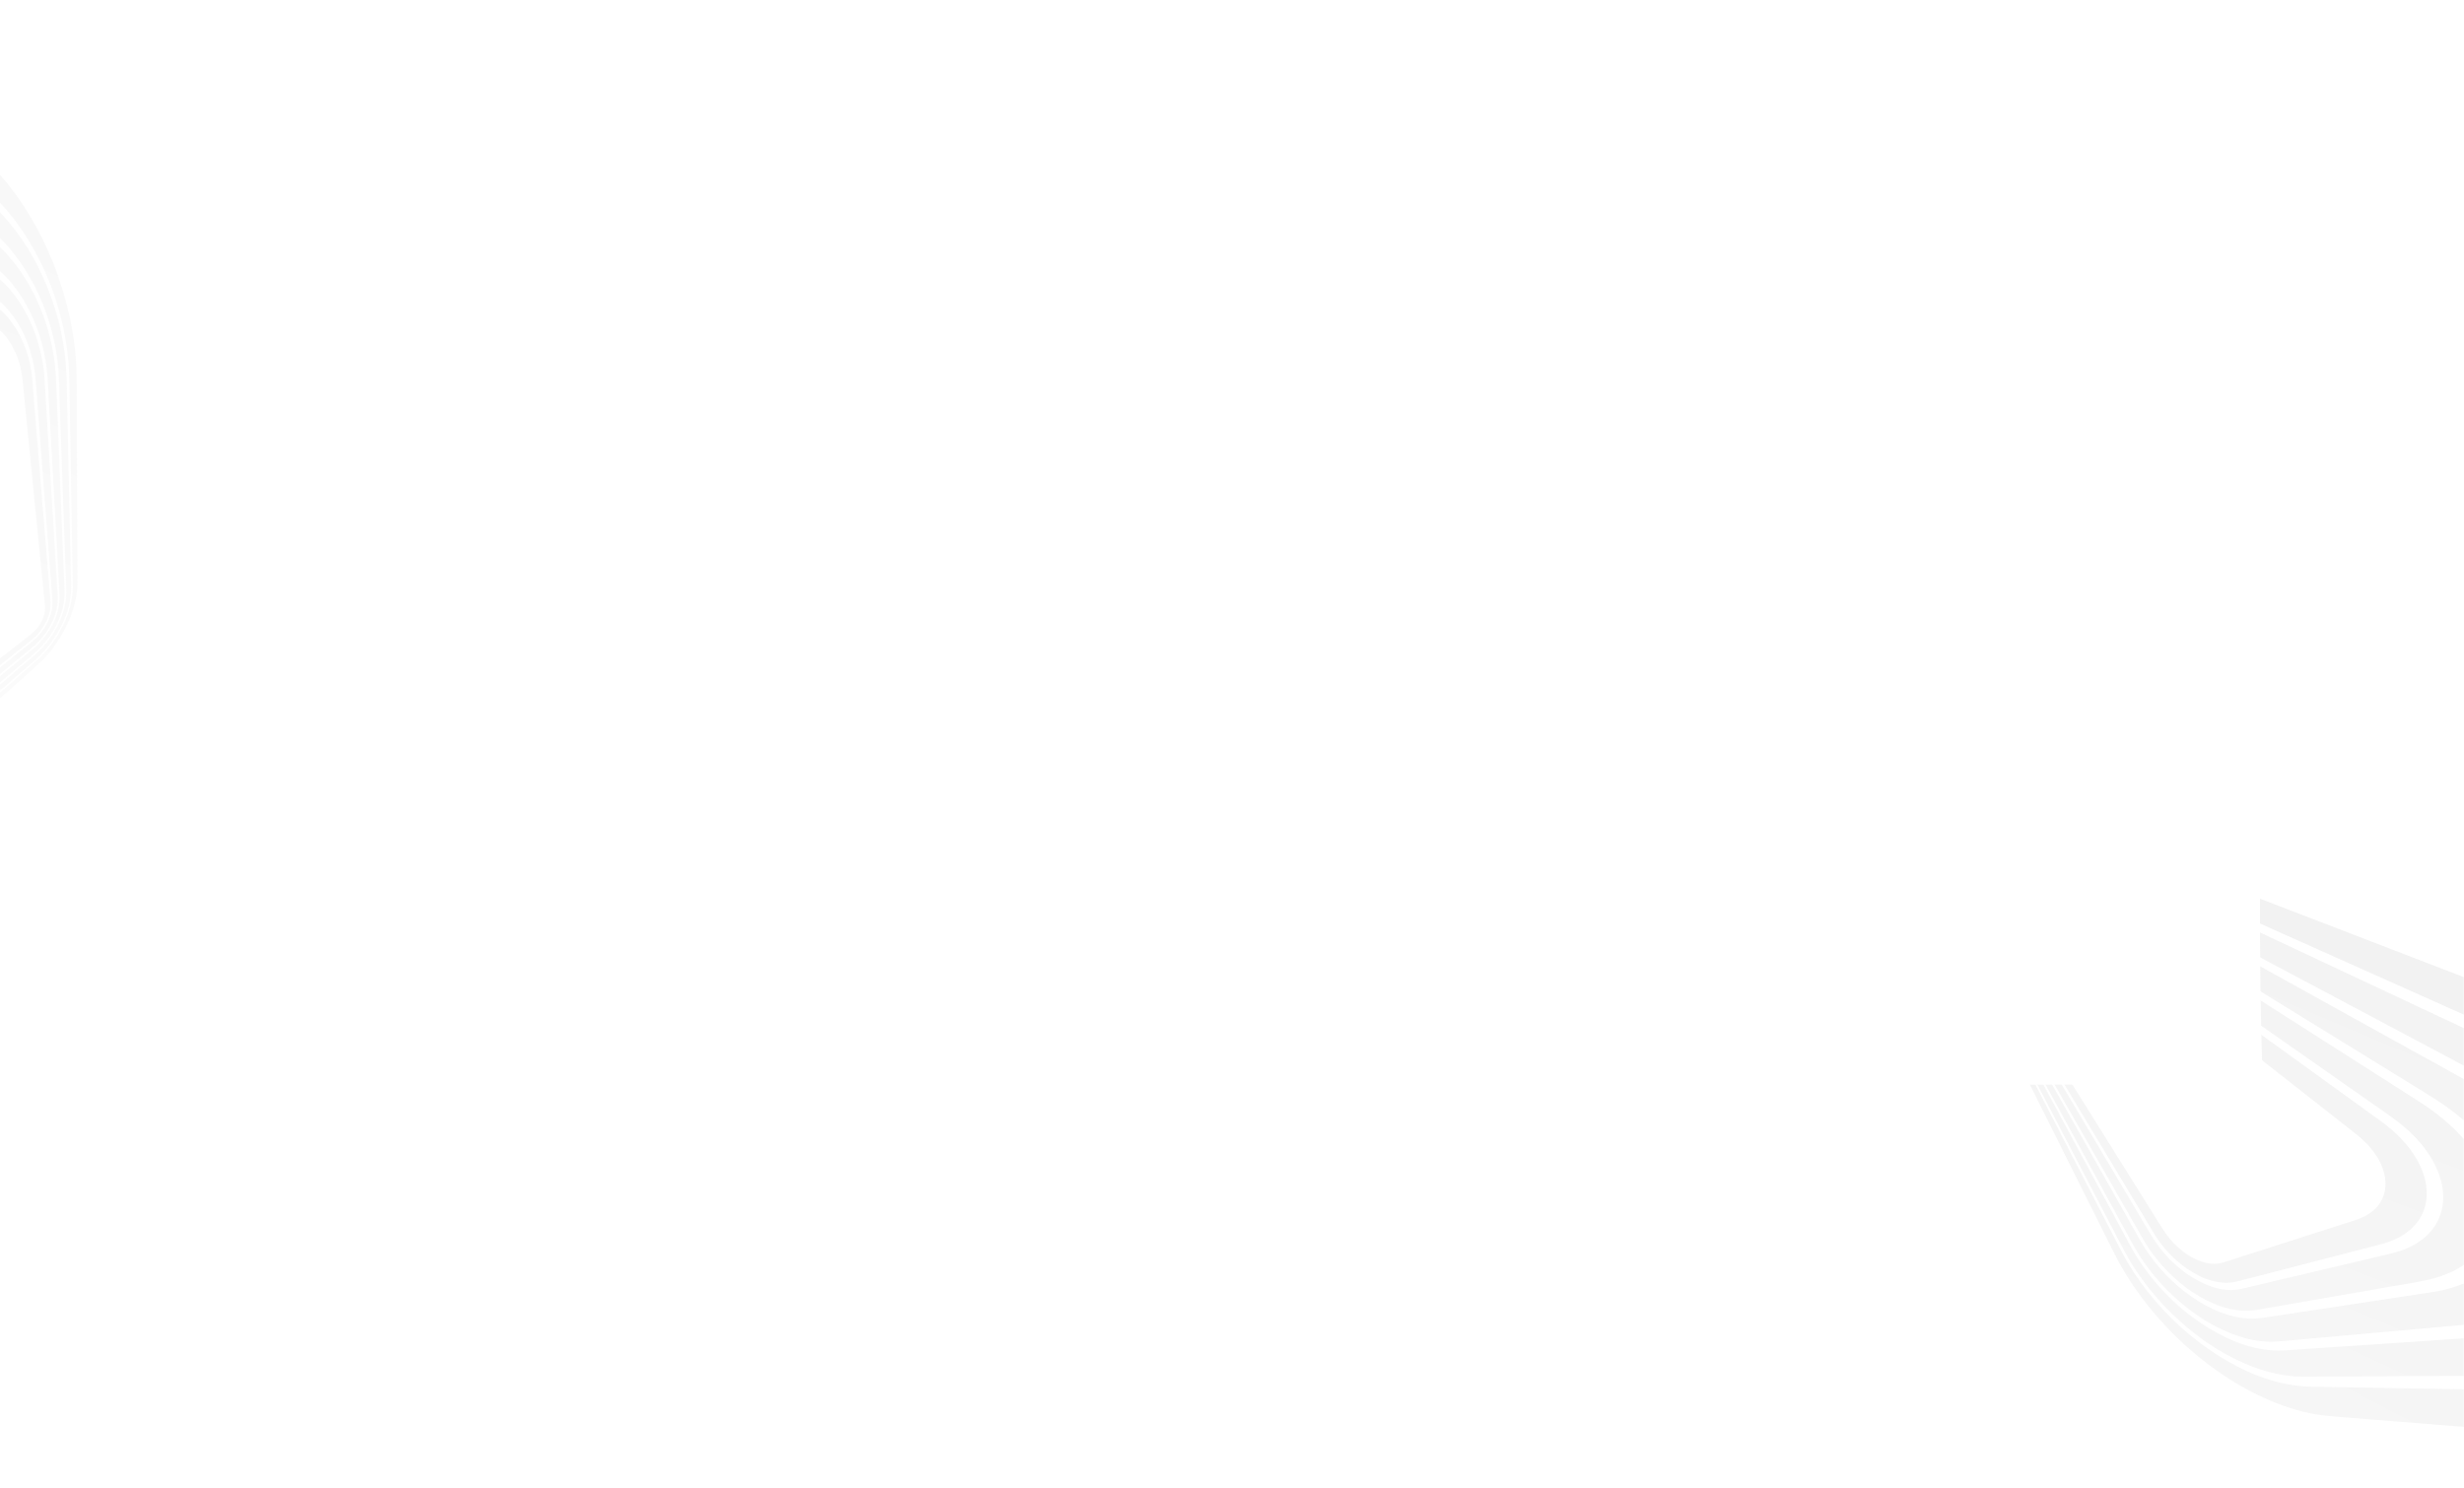 <svg width="1920" height="1160" viewBox="0 0 1920 1160" fill="none" xmlns="http://www.w3.org/2000/svg">
<g filter="url(#filter0_d_2025_515)">
<path d="M-86.944 424.786C-80.053 437.854 -73.162 450.922 -66.27 463.989C-62.808 470.554 -59.346 477.118 -55.886 483.683L-50.738 493.447C-49.265 496.238 -48.03 499.349 -46.028 501.813C-41.793 507.03 -34.269 506.876 -28.37 505.168C-25.27 504.26 -22.3 502.956 -19.534 501.288C-16.6 499.525 -13.925 497.392 -11.249 495.264C0.227 486.143 11.748 477.072 23.198 467.916C25.786 465.845 28.258 463.708 30.386 461.154C32.508 458.599 34.322 455.804 35.79 452.825C37.34 449.693 38.525 446.359 39.087 442.905C39.656 439.406 39.251 435.932 38.962 432.426L29.866 321.711C28.654 306.959 27.442 292.206 26.231 277.453C25.641 270.295 25.309 263.055 24.175 255.954C23.084 249.098 21.181 242.396 18.507 235.99C15.847 229.633 12.463 223.501 8.258 218.035C3.906 212.376 -1.312 207.35 -7.678 204.01C-10.891 202.324 -14.23 201.311 -17.77 200.581C-21.376 199.844 -24.971 199.073 -28.571 198.318L-94.094 184.577C-101.264 183.074 -108.435 181.569 -115.607 180.063C-119.159 179.318 -122.716 178.593 -126.26 177.816C-129.691 177.067 -133.099 176.383 -136.596 176.027C-143.345 175.343 -150.068 175.611 -156.593 177.59C-163.118 179.568 -169.208 183.201 -173.695 188.416C-183.075 199.319 -185.368 214.185 -183.723 228.099C-182.908 235.019 -181.13 241.809 -178.806 248.366C-176.411 255.126 -173.041 261.51 -169.704 267.841C-162.855 280.831 -156.006 293.822 -149.156 306.813L-86.944 424.786ZM-147.191 269.459C-149.923 263.735 -152.79 258.059 -154.64 251.968C-156.383 246.23 -157.514 240.194 -157.448 234.182C-157.385 228.495 -156.241 222.766 -153.707 217.647C-152.318 214.843 -150.437 212.34 -148.278 210.093C-147.235 209.008 -146.018 208.114 -144.771 207.279C-143.554 206.465 -142.341 205.662 -141.004 205.062C-138.28 203.853 -135.404 203.021 -132.455 202.589C-129.463 202.145 -126.433 202.239 -123.427 202.488C-120.179 202.757 -116.982 203.302 -113.76 203.783L-104.078 205.243C-97.603 206.218 -91.128 207.193 -84.653 208.168C-71.468 210.153 -58.281 212.139 -45.093 214.124L-25.492 217.078C-22.279 217.561 -19.065 218.044 -15.853 218.528C-12.691 219.004 -9.588 219.593 -6.686 220.998C-1.22 223.642 3.358 228.33 6.805 233.256C8.55 235.749 9.999 238.421 11.323 241.157C12.662 243.914 13.841 246.76 14.74 249.695C16.567 255.665 17.389 261.812 17.967 268.009C18.575 274.541 19.246 281.069 19.894 287.597L34.547 435.105C34.85 438.164 35.383 441.236 34.977 444.311C34.242 449.882 31.243 455.352 27.369 459.365C25.249 461.561 22.803 463.405 20.398 465.27L-10.877 489.538C-13.348 491.457 -15.768 493.474 -18.402 495.166C-22.907 498.056 -28.915 500.456 -34.305 498.877C-35.781 498.444 -37.173 497.69 -38.226 496.553C-39.258 495.448 -39.88 494.091 -40.526 492.738C-41.941 489.78 -43.355 486.821 -44.767 483.861C-50.46 471.938 -56.154 460.017 -61.849 448.097L-130.224 304.972C-135.881 293.136 -141.536 281.298 -147.191 269.459Z" fill="url(#paint0_linear_2025_515)" fill-opacity="0.72"/>
<path d="M-211.364 253.578C-209.348 257.357 -207.167 261.05 -204.975 264.729C-200.568 272.129 -196.077 279.48 -191.627 286.854L-137.64 376.31C-133.138 383.769 -128.635 391.228 -124.133 398.689C-119.595 406.211 -115.056 413.734 -110.517 421.256L-83.607 465.846C-79.108 473.302 -74.608 480.758 -70.107 488.215L-63.423 499.292C-62.305 501.146 -61.182 502.995 -60.068 504.852C-59.049 506.541 -58.12 508.281 -56.83 509.781C-51.528 515.909 -43.085 516.573 -35.61 515.04C-27.967 513.47 -20.832 509.692 -14.614 505.068C-11.226 502.546 -8.021 499.771 -4.753 497.094L15.468 480.528C18.746 477.845 22.084 475.22 25.324 472.49C31.468 467.314 36.516 461.05 40.086 453.839C41.809 450.359 43.2 446.699 44.063 442.907C44.949 439.003 45.089 435.147 44.848 431.165L35.395 274.821C34.885 266.423 34.609 257.963 33.127 249.657C31.656 241.458 29.422 233.414 26.452 225.631C23.521 217.917 19.772 210.444 15.216 203.552C10.66 196.66 5.278 190.209 -1.062 184.904C-4.27 182.218 -7.691 179.793 -11.403 177.841C-15.226 175.832 -19.237 174.524 -23.363 173.304L-48.576 165.853C-56.931 163.383 -65.287 160.915 -73.642 158.448C-81.951 155.993 -90.259 153.537 -98.567 151.082C-106.875 148.627 -115.19 146.17 -123.512 143.712C-131.831 141.254 -140.12 138.568 -148.536 136.464C-156.328 134.515 -164.305 133.289 -172.35 133.448C-175.012 133.498 -177.668 133.691 -180.308 134.029L-223.886 222.057C-222.049 228.914 -219.69 235.621 -216.828 242.117C-215.125 245.992 -213.355 249.845 -211.364 253.578ZM-194.627 208.016C-194.064 201.213 -192.424 194.474 -189.387 188.341C-187.72 184.958 -185.6 181.819 -183.086 179.008C-180.699 176.359 -178.011 174.113 -175.044 172.139C-169.205 168.257 -162.17 166.237 -155.243 165.506C-148.064 164.755 -140.685 165.523 -133.662 167.113C-126.158 168.806 -118.674 170.604 -111.179 172.34C-96.087 175.836 -80.995 179.334 -65.903 182.834C-50.708 186.351 -35.511 189.871 -20.311 193.395C-16.606 194.254 -13.008 195.158 -9.567 196.822C-6.272 198.436 -3.188 200.449 -0.385 202.817C5.204 207.494 9.871 213.343 13.706 219.516C21.424 231.949 25.928 246.224 27.446 260.731C28.247 268.404 28.667 276.129 29.255 283.822L39.823 422.331C40.113 426.133 40.38 429.938 40.707 433.738C41.013 437.278 41.002 440.719 40.224 444.205C38.72 450.94 35.211 457.338 30.709 462.537C28.32 465.293 25.6 467.668 22.759 469.944L-4.562 491.837C-10.193 496.349 -15.651 501.295 -22.095 504.635C-27.885 507.633 -34.949 509.829 -41.48 508.28C-44.699 507.516 -47.661 505.699 -49.532 502.933C-51.588 499.893 -53.151 496.469 -54.909 493.253C-62.325 479.676 -69.743 466.101 -77.163 452.528L-121.681 371.06C-129.158 357.38 -136.634 343.7 -144.11 330.019L-166.272 289.465C-169.967 282.703 -173.662 275.943 -177.358 269.183C-180.994 262.535 -184.571 255.898 -187.423 248.867C-192.636 236.014 -195.78 221.931 -194.629 208.015L-194.627 208.016Z" fill="url(#paint1_linear_2025_515)" fill-opacity="0.72"/>
<path d="M-191.208 341.061C-185.395 349.461 -179.584 357.861 -173.773 366.259L-104.448 466.443C-98.639 474.838 -92.83 483.233 -87.02 491.628C-84.098 495.851 -81.175 500.074 -78.253 504.297C-75.415 508.4 -72.665 512.586 -69.699 516.598C-66.956 520.305 -63.027 522.976 -58.614 524.296C-54.246 525.607 -49.639 525.655 -45.142 525.118C-35.903 524.013 -27.074 520.12 -19.326 515.088C-15.293 512.471 -11.522 509.498 -7.848 506.403L15.477 486.749C19.273 483.547 23.126 480.399 26.856 477.117C34.002 470.828 39.874 463.332 44.104 454.788C46.133 450.691 47.792 446.398 48.892 441.957C50.008 437.455 50.438 432.901 50.285 428.27C49.951 418.191 49.462 408.113 49.057 398.036L47.825 367.43C47.42 357.352 47.014 347.274 46.608 337.196L44.14 275.904C43.741 265.988 43.553 256.039 42.007 246.22C40.494 236.6 38.223 227.123 35.092 217.9C31.939 208.618 27.959 199.638 23.203 191.066C18.484 182.563 12.907 174.587 6.44 167.317C-0.007 160.07 -7.429 153.585 -15.899 148.802C-20.327 146.3 -25.044 144.471 -29.773 142.632L-44.061 137.085C-53.555 133.399 -63.049 129.713 -72.543 126.028C-82.08 122.325 -91.617 118.623 -101.154 114.92L-129.59 103.881C-139.028 100.216 -148.449 96.503 -157.909 92.897C-158.48 92.68 -159.051 92.463 -159.623 92.245L-173.895 121.075C-172.458 121.177 -171.023 121.311 -169.589 121.477C-165.227 121.986 -160.931 122.811 -156.655 123.807C-152.303 124.821 -148.012 126.262 -143.758 127.609C-135.108 130.352 -126.475 133.13 -117.834 135.892C-109.239 138.636 -100.645 141.381 -92.05 144.127C-83.397 146.89 -74.744 149.654 -66.09 152.417L-40.133 160.707C-35.845 162.076 -31.558 163.445 -27.27 164.815C-22.999 166.18 -18.7 167.469 -14.642 169.396C-6.9 173.075 0.062 178.77 5.855 185.046C11.647 191.321 16.567 198.458 20.671 205.922C24.867 213.547 28.307 221.565 30.943 229.86C33.591 238.179 35.436 246.733 36.453 255.403C36.968 259.821 37.168 264.267 37.411 268.706L38.159 282.333C38.656 291.359 39.153 300.385 39.651 309.409L46.346 431.108C46.581 435.166 46.208 439.236 45.238 443.183C43.26 451.191 39.242 458.781 34.108 465.207C28.63 472.066 21.442 477.262 14.718 482.813L-6.24 500.112C-9.584 502.871 -12.894 505.69 -16.439 508.193C-19.853 510.602 -23.5 512.662 -27.326 514.343C-34.573 517.535 -43.073 519.613 -50.913 517.466C-54.813 516.399 -58.247 514.154 -60.654 510.89C-61.948 509.136 -63.027 507.219 -64.181 505.374L-67.803 499.589C-72.592 491.937 -77.38 484.284 -82.167 476.63L-96.557 453.631C-101.299 446.052 -106.042 438.472 -110.786 430.891C-115.594 423.208 -120.402 415.524 -125.21 407.842C-129.997 400.189 -134.784 392.536 -139.572 384.884C-144.374 377.21 -149.176 369.535 -153.978 361.86C-158.79 354.167 -163.603 346.474 -168.416 338.783L-182.767 315.844C-187.565 308.175 -192.363 300.507 -197.16 292.839C-201.924 285.222 -206.687 277.606 -211.451 269.988C-216.151 262.47 -220.771 254.965 -224.79 247.051C-226.785 243.123 -228.636 239.137 -230.344 235.093L-244.599 263.889C-244.234 264.423 -243.869 264.957 -243.501 265.489C-237.752 273.84 -231.984 282.178 -226.198 290.505L-191.208 341.061Z" fill="url(#paint2_linear_2025_515)" fill-opacity="0.72"/>
<path d="M-221.97 350.093C-214.441 359.554 -206.91 369.015 -199.38 378.476C-191.849 387.938 -184.317 397.401 -176.785 406.865L-154.004 435.483C-146.486 444.929 -138.967 454.376 -131.448 463.824C-123.887 473.323 -116.326 482.822 -108.765 492.323L-86.199 520.681C-84.45 522.878 -82.819 525.221 -80.816 527.203C-78.806 529.184 -76.495 530.833 -73.969 532.089C-69.006 534.568 -63.417 535.445 -57.909 535.368C-47.077 535.22 -36.429 531.419 -26.997 526.302C-22.12 523.651 -17.465 520.614 -13.074 517.219C-8.415 513.622 -4.058 509.647 0.39 505.798L14.033 493.99C18.529 490.1 23.085 486.268 27.511 482.296C35.92 474.749 42.863 465.819 47.884 455.677C50.307 450.781 52.307 445.658 53.647 440.357C55.019 434.927 55.489 429.479 55.397 423.891C55.208 411.862 54.866 399.833 54.607 387.805L52.274 278.923C52.02 267.16 51.994 255.393 50.493 243.703C49.034 232.221 46.606 220.883 43.235 209.81C39.787 198.564 35.445 187.612 30.25 177.058C25.127 166.656 19.015 156.771 11.997 147.54C4.97 138.296 -3.029 129.843 -12.154 122.641C-16.716 119.041 -21.556 115.775 -26.679 113.031C-31.909 110.225 -37.334 107.756 -42.669 105.149L-75.466 89.123C-86.292 83.832 -97.118 78.542 -107.944 73.253C-118.754 67.969 -129.565 62.687 -140.376 57.405L-141.981 56.62L-154.94 82.797C-145.77 86.593 -136.601 90.388 -127.431 94.182C-117.596 98.253 -107.761 102.325 -97.926 106.398C-87.996 110.509 -78.066 114.621 -68.136 118.732C-58.244 122.827 -48.351 126.923 -38.457 131.02C-33.639 133.014 -28.759 134.905 -23.997 137.037C-19.394 139.115 -15.005 141.638 -10.893 144.571C-2.657 150.407 4.651 157.736 10.844 165.689C17.098 173.728 22.575 182.344 27.2 191.419C31.837 200.489 35.576 210.022 38.538 219.764C41.529 229.605 43.697 239.693 44.882 249.913C46.09 260.327 46.152 270.857 46.525 281.326L51.04 409.753C51.228 415.073 51.436 420.393 51.618 425.712C51.786 430.598 51.607 435.354 50.537 440.143C48.414 449.646 43.886 458.706 38.13 466.518C35.081 470.645 31.619 474.448 27.797 477.87C23.955 481.321 19.932 484.577 15.995 487.918L-8.489 508.696C-15.971 515.047 -24.157 520.568 -33.344 524.141C-42.271 527.613 -52.365 529.566 -61.724 526.639C-64.086 525.916 -66.32 524.826 -68.343 523.409C-70.3 522.016 -71.928 520.257 -73.388 518.36C-74.847 516.464 -76.191 514.439 -77.597 512.482C-79.14 510.329 -80.684 508.177 -82.228 506.026L-138.32 427.885C-144.565 419.185 -150.812 410.482 -157.061 401.778C-163.257 393.145 -169.454 384.513 -175.651 375.881C-181.876 367.207 -188.101 358.534 -194.328 349.862C-200.618 341.099 -206.907 332.338 -213.194 323.578C-219.448 314.868 -225.701 306.156 -231.954 297.444C-237.725 289.407 -243.497 281.368 -249.269 273.327L-262.231 299.51C-256.346 306.899 -250.465 314.288 -244.587 321.676C-237.048 331.149 -229.509 340.622 -221.97 350.093Z" fill="url(#paint3_linear_2025_515)" fill-opacity="0.72"/>
<path d="M-77.472 544.786C-64.726 547.229 -51.234 544.099 -39.447 539.164C-26.926 533.916 -15.838 526.133 -5.651 517.246C-0.134 512.431 5.313 507.533 10.792 502.673C16.124 497.943 21.491 493.251 26.792 488.488C31.836 483.957 36.54 479.141 40.687 473.768C44.833 468.386 48.439 462.609 51.454 456.521C54.424 450.521 56.831 444.222 58.389 437.704C59.164 434.488 59.714 431.221 60.033 427.928C60.36 424.496 60.338 421.056 60.324 417.613C60.259 403.062 60.194 388.511 60.129 373.959L59.777 286.789C59.72 272.542 60.05 258.24 58.783 244.034C57.553 230.254 54.957 216.568 51.443 203.193C47.867 189.648 43.208 176.412 37.51 163.613C31.861 150.895 25.192 138.575 17.459 127.009C9.749 115.482 1.072 104.636 -8.845 94.93C-13.782 90.075 -19.043 85.561 -24.591 81.417C-30.345 77.14 -36.512 73.512 -42.658 69.839L-80.364 47.297C-92.848 39.834 -105.332 32.371 -117.816 24.908C-119.996 23.604 -122.175 22.302 -124.354 21L-137.316 47.184C-137.146 47.269 -136.979 47.359 -136.81 47.447C-125.53 53.274 -114.25 59.102 -102.971 64.929C-91.635 70.786 -80.297 76.643 -68.96 82.501C-57.682 88.328 -46.404 94.154 -35.125 99.981C-29.58 102.843 -24.162 105.842 -19.047 109.433C-14.053 112.938 -9.349 116.864 -4.925 121.065C3.871 129.415 11.505 138.941 18.221 149.023C24.983 159.172 30.741 169.971 35.684 181.115C40.6 192.195 44.515 203.803 47.505 215.549C50.505 227.329 52.547 239.362 53.487 251.486C53.964 257.657 54.051 263.835 54.154 270.017L56.377 403.02C56.484 409.371 56.594 415.722 56.708 422.075C56.755 425.082 56.752 428.069 56.437 431.065C56.133 433.894 55.639 436.7 54.956 439.462C52.118 451.059 46.418 462.002 39.136 471.419C35.411 476.234 31.16 480.52 26.623 484.565C22.021 488.667 17.334 492.675 12.69 496.726L-1.733 509.29C-6.334 513.296 -10.889 517.378 -15.828 520.972C-25.134 527.745 -35.565 533.24 -46.753 536.12C-57.321 538.84 -69.915 539.369 -79.493 533.352C-84.657 530.109 -88.187 525.146 -92.016 520.519C-95.99 515.713 -99.964 510.906 -103.937 506.098L-128.224 476.719C-136.32 466.923 -144.415 457.128 -152.51 447.334L-224.87 359.79C-232.982 349.975 -241.095 340.16 -249.208 330.343L-266.899 308.94L-279.862 335.125C-272.545 343.082 -265.226 351.038 -257.907 358.994L-228.233 391.257C-218.471 401.869 -208.71 412.482 -198.948 423.094C-189.058 433.846 -179.169 444.597 -169.28 455.347L-103.026 527.385C-100.582 530.041 -98.217 532.797 -95.691 535.371C-90.751 540.387 -84.334 543.465 -77.472 544.786Z" fill="url(#paint4_linear_2025_515)" fill-opacity="0.72"/>
<path d="M1707.11 734.726C1695.14 726.072 1683.16 717.418 1671.19 708.764C1665.17 704.417 1659.16 700.07 1653.14 695.722L1644.2 689.256C1641.64 687.408 1639.15 685.168 1636.27 683.847C1630.16 681.051 1623.48 684.527 1618.95 688.675C1616.58 690.864 1614.49 693.35 1612.75 696.073C1610.91 698.954 1609.46 702.053 1608 705.146C1601.76 718.413 1595.46 731.653 1589.26 744.939C1587.86 747.943 1586.6 750.955 1585.82 754.188C1585.05 757.419 1584.67 760.729 1584.68 764.05C1584.68 767.544 1585.09 771.057 1586.12 774.403C1587.16 777.791 1589.07 780.724 1590.88 783.739L1648.15 878.925C1655.78 891.609 1663.42 904.292 1671.05 916.976C1674.75 923.129 1678.26 929.47 1682.43 935.332C1686.45 940.992 1691.13 946.154 1696.36 950.709C1701.57 955.226 1707.32 959.219 1713.52 962.252C1719.93 965.394 1726.83 967.583 1734.02 967.752C1737.65 967.837 1741.09 967.264 1744.59 966.347C1748.14 965.408 1751.71 964.504 1755.27 963.583L1820.09 946.828C1827.18 944.995 1834.27 943.162 1841.37 941.329C1844.88 940.421 1848.39 939.493 1851.91 938.617C1855.32 937.766 1858.68 936.867 1861.97 935.634C1868.32 933.253 1874.23 930.031 1879.2 925.362C1884.17 920.694 1888.01 914.737 1889.72 908.072C1893.29 894.14 1888.75 879.799 1881.1 868.06C1877.3 862.219 1872.7 856.923 1867.71 852.078C1862.56 847.082 1856.71 842.856 1850.91 838.662C1839.01 830.059 1827.1 821.456 1815.2 812.852L1707.11 734.726ZM1830.01 847.201C1835 851.118 1840.09 854.933 1844.45 859.571C1848.56 863.94 1852.25 868.848 1854.86 874.265C1857.32 879.389 1858.84 885.032 1858.84 890.744C1858.84 893.873 1858.26 896.95 1857.33 899.922C1856.87 901.357 1856.18 902.698 1855.43 904C1854.7 905.269 1853.97 906.527 1853.04 907.658C1851.13 909.95 1848.93 911.971 1846.47 913.667C1843.99 915.392 1841.23 916.653 1838.43 917.762C1835.4 918.963 1832.29 919.892 1829.19 920.891L1819.87 923.878C1813.63 925.876 1807.4 927.875 1801.16 929.875C1788.46 933.945 1775.76 938.016 1763.06 942.088L1744.19 948.137C1741.09 949.13 1738 950.122 1734.9 951.114C1731.86 952.09 1728.82 952.939 1725.59 952.967C1719.52 953.022 1713.34 950.852 1708.06 947.967C1705.39 946.507 1702.91 944.755 1700.51 942.891C1698.09 941.014 1695.77 938.986 1693.66 936.754C1689.37 932.215 1685.91 927.071 1682.64 921.774C1679.2 916.19 1675.7 910.637 1672.23 905.074L1593.65 779.379C1592.02 776.772 1590.18 774.255 1589.18 771.319C1587.37 766 1587.63 759.767 1589.32 754.453C1590.25 751.544 1591.62 748.806 1592.95 746.067L1610.21 710.443C1611.57 707.627 1612.85 704.746 1614.46 702.061C1617.21 697.472 1621.53 692.656 1627.06 691.68C1628.58 691.413 1630.16 691.471 1631.61 692.023C1633.02 692.556 1634.18 693.496 1635.36 694.422C1637.94 696.445 1640.52 698.47 1643.1 700.496C1653.49 708.655 1663.88 716.813 1674.28 724.969L1799.05 822.901C1809.37 830.999 1819.69 839.099 1830.01 847.201Z" fill="url(#paint5_linear_2025_515)"/>
<path d="M1894.57 832.962C1891.09 830.47 1887.5 828.128 1883.9 825.803C1876.67 821.126 1869.38 816.531 1862.12 811.897L1774.05 755.678C1766.71 750.991 1759.36 746.304 1752.02 741.615C1744.61 736.887 1737.21 732.159 1729.8 727.431L1685.9 699.408C1678.56 694.723 1671.22 690.037 1663.88 685.351L1652.97 678.39C1651.15 677.224 1649.32 676.065 1647.5 674.895C1645.84 673.833 1644.23 672.686 1642.41 671.914C1634.94 668.775 1627.08 671.926 1621.06 676.616C1614.91 681.413 1610.19 687.965 1606.67 694.867C1604.75 698.631 1603.11 702.54 1601.37 706.389L1590.6 730.206C1588.85 734.065 1587.02 737.898 1585.33 741.783C1582.12 749.147 1580.38 757.001 1580.38 765.047C1580.38 768.93 1580.75 772.827 1581.66 776.608C1582.6 780.5 1584.19 784.018 1586.17 787.48L1664 923.401C1668.19 930.701 1672.19 938.16 1677.2 944.946C1682.16 951.642 1687.73 957.859 1693.84 963.517C1699.89 969.13 1706.57 974.164 1713.71 978.319C1720.85 982.474 1728.53 985.868 1736.57 987.81C1740.63 988.793 1744.78 989.449 1748.97 989.552C1753.29 989.656 1757.46 989.049 1761.7 988.312L1787.6 983.803C1796.19 982.309 1804.77 980.815 1813.35 979.318C1821.89 977.833 1830.42 976.348 1838.96 974.862C1847.49 973.376 1856.03 971.889 1864.58 970.4C1873.13 968.912 1881.75 967.641 1890.22 965.793C1898.07 964.083 1905.76 961.642 1912.9 957.931C1915.27 956.706 1917.56 955.353 1919.78 953.88V855.655C1915.09 850.325 1910 845.362 1904.55 840.809C1901.31 838.092 1898.01 835.424 1894.57 832.962ZM1899.79 881.22C1902.3 887.566 1903.82 894.334 1903.82 901.178C1903.83 904.949 1903.32 908.703 1902.31 912.337C1901.35 915.771 1899.94 918.975 1898.15 922.061C1894.64 928.13 1889.23 933.063 1883.35 936.79C1877.25 940.649 1870.3 943.234 1863.3 944.925C1855.82 946.737 1848.32 948.446 1840.83 950.215C1825.75 953.778 1810.67 957.339 1795.6 960.898C1780.42 964.487 1765.24 968.074 1750.05 971.66C1746.35 972.534 1742.73 973.32 1738.9 973.356C1735.23 973.371 1731.58 972.935 1728.01 972.056C1720.93 970.345 1714.15 967.173 1707.98 963.342C1695.54 955.625 1685.17 944.829 1677.38 932.501C1673.26 925.981 1669.45 919.244 1665.51 912.61L1594.59 793.168C1592.64 789.889 1590.72 786.597 1588.74 783.337C1586.89 780.3 1585.38 777.211 1584.53 773.742C1582.89 767.039 1583.19 759.748 1584.92 753.092C1585.84 749.561 1587.22 746.226 1588.76 742.926L1603.53 711.184C1606.58 704.643 1609.27 697.789 1613.57 691.937C1617.43 686.681 1622.78 681.579 1629.32 680.07C1632.55 679.326 1636.01 679.64 1638.91 681.289C1642.1 683.102 1645.02 685.477 1648.02 687.579C1660.69 696.457 1673.36 705.331 1686.04 714.203L1762.08 767.464C1774.85 776.407 1787.62 785.35 1800.39 794.293L1838.24 820.806C1844.55 825.226 1850.86 829.645 1857.17 834.064C1863.38 838.409 1869.53 842.769 1875.21 847.806C1885.58 857.012 1894.65 868.238 1899.79 881.22H1899.79Z" fill="url(#paint6_linear_2025_515)"/>
<path d="M1837.69 763.502C1828.76 758.552 1819.82 753.603 1810.89 748.655L1704.31 689.627C1695.38 684.681 1686.45 679.735 1677.52 674.788C1673.03 672.3 1668.54 669.812 1664.04 667.324C1659.68 664.906 1655.36 662.374 1650.92 660.095C1646.82 657.989 1642.11 657.339 1637.57 658.114C1633.08 658.877 1628.93 660.877 1625.13 663.354C1617.34 668.443 1611.16 675.849 1606.45 683.796C1603.99 687.931 1601.93 692.269 1600.01 696.672L1587.83 724.635C1585.85 729.188 1583.79 733.719 1581.9 738.315C1578.29 747.122 1576.35 756.445 1576.35 765.978C1576.35 770.551 1576.77 775.134 1577.76 779.602C1578.75 784.132 1580.39 788.404 1582.58 792.486C1587.35 801.371 1592.26 810.186 1597.09 819.037L1611.78 845.919C1616.61 854.771 1621.45 863.623 1626.28 872.475L1655.68 926.309C1660.44 935.019 1665.02 943.852 1670.77 951.966C1676.39 959.916 1682.63 967.401 1689.53 974.279C1696.47 981.198 1704.02 987.481 1712.09 993.052C1720.09 998.579 1728.63 1003.25 1737.65 1006.9C1746.64 1010.53 1756.17 1013.05 1765.88 1013.58C1770.96 1013.86 1776 1013.41 1781.05 1012.96L1796.32 1011.59C1806.46 1010.68 1816.61 1009.77 1826.75 1008.86C1836.94 1007.95 1847.13 1007.03 1857.32 1006.12L1887.7 1003.4C1897.78 1002.5 1907.87 1001.64 1917.95 1000.68C1918.56 1000.62 1919.17 1000.56 1919.78 1000.5V968.334C1918.44 968.88 1917.1 969.396 1915.74 969.884C1911.61 971.362 1907.39 972.53 1903.12 973.534C1898.77 974.556 1894.28 975.168 1889.87 975.848C1880.9 977.228 1871.93 978.568 1862.96 979.927C1854.04 981.28 1845.12 982.633 1836.2 983.986C1827.22 985.348 1818.24 986.711 1809.26 988.074L1782.32 992.16C1777.87 992.836 1773.42 993.511 1768.97 994.185C1764.53 994.857 1760.11 995.609 1755.62 995.682C1747.05 995.821 1738.28 993.805 1730.31 990.751C1722.33 987.697 1714.76 983.484 1707.77 978.615C1700.62 973.642 1693.98 967.984 1687.94 961.719C1681.88 955.439 1676.43 948.591 1671.67 941.271C1669.25 937.541 1667.1 933.645 1664.91 929.775L1658.19 917.895C1653.74 910.025 1649.29 902.157 1644.84 894.291L1584.85 788.195C1582.84 784.663 1581.37 780.85 1580.49 776.882C1578.71 768.828 1578.94 760.243 1580.69 752.206C1582.56 743.629 1586.69 735.783 1590.26 727.825L1601.36 703.024C1603.14 699.067 1604.85 695.072 1606.92 691.256C1608.91 687.583 1611.26 684.118 1613.95 680.914C1619.03 674.839 1625.72 669.205 1633.7 667.651C1637.67 666.877 1641.74 667.366 1645.35 669.223C1647.29 670.221 1649.1 671.46 1650.96 672.602L1656.77 676.179C1664.45 680.912 1672.14 685.647 1679.83 690.382L1702.93 704.61C1710.54 709.299 1718.15 713.987 1725.77 718.676C1733.48 723.429 1741.2 728.182 1748.92 732.934C1756.61 737.668 1764.29 742.403 1771.98 747.136C1779.68 751.884 1787.39 756.632 1795.1 761.38C1802.83 766.139 1810.55 770.898 1818.28 775.656L1841.32 789.846C1849.02 794.59 1856.72 799.334 1864.42 804.078C1872.07 808.79 1879.72 813.503 1887.37 818.216C1894.92 822.869 1902.39 827.545 1909.5 832.854C1913.03 835.49 1916.46 838.241 1919.78 841.107V808.976C1919.22 808.659 1918.65 808.343 1918.09 808.029C1909.23 803.096 1900.36 798.182 1891.48 793.287L1837.69 763.502Z" fill="url(#paint7_linear_2025_515)"/>
<path d="M1861.26 741.76C1850.31 736.622 1839.37 731.483 1828.42 726.345C1817.47 721.207 1806.52 716.068 1795.57 710.927L1762.46 695.387C1751.53 690.257 1740.6 685.126 1729.67 679.996C1718.68 674.837 1707.69 669.678 1696.7 664.518L1663.9 649.115C1661.36 647.922 1658.85 646.546 1656.18 645.659C1653.5 644.775 1650.7 644.322 1647.87 644.317C1642.33 644.298 1636.93 645.991 1632.03 648.504C1622.39 653.442 1614.53 661.573 1608.35 670.343C1605.15 674.882 1602.33 679.67 1599.9 684.661C1597.32 689.951 1595.18 695.447 1592.9 700.869L1585.91 717.504C1583.61 722.986 1581.22 728.442 1579.02 733.964C1574.83 744.459 1572.57 755.541 1572.57 766.858C1572.57 772.321 1573.05 777.8 1574.2 783.145C1575.38 788.621 1577.38 793.711 1579.94 798.679C1585.45 809.375 1591.09 820.004 1596.66 830.668L1647.06 927.212C1652.5 937.642 1657.75 948.176 1664.28 957.987C1670.68 967.629 1677.89 976.713 1685.82 985.141C1693.9 993.69 1702.65 1001.58 1711.99 1008.73C1721.19 1015.78 1731.06 1021.93 1741.44 1027.09C1751.84 1032.25 1762.76 1036.28 1774.13 1038.69C1779.82 1039.89 1785.6 1040.67 1791.41 1040.86C1797.34 1041.05 1803.3 1040.86 1809.24 1040.83L1845.74 1040.64C1857.79 1040.58 1869.84 1040.51 1881.89 1040.45C1893.92 1040.39 1905.95 1040.33 1917.99 1040.27L1919.77 1040.26V1011.05C1909.87 1011.71 1899.97 1012.38 1890.07 1013.05C1879.45 1013.76 1868.83 1014.48 1858.21 1015.19C1847.48 1015.91 1836.76 1016.63 1826.04 1017.35C1815.35 1018.07 1804.67 1018.79 1793.99 1019.51C1788.78 1019.86 1783.57 1020.33 1778.36 1020.53C1773.31 1020.71 1768.26 1020.4 1763.27 1019.59C1753.3 1018.02 1743.5 1014.69 1734.42 1010.31C1725.25 1005.88 1716.52 1000.59 1708.35 994.51C1700.17 988.438 1692.59 981.553 1685.61 974.137C1678.57 966.644 1672.15 958.566 1666.55 949.932C1660.85 941.135 1656.12 931.725 1651.14 922.509L1590.12 809.416C1587.59 804.731 1585.04 800.056 1582.52 795.369C1580.2 791.065 1578.25 786.723 1577.09 781.957C1574.77 772.499 1574.81 762.371 1576.5 752.815C1577.41 747.765 1578.82 742.82 1580.73 738.058C1582.64 733.26 1584.8 728.557 1586.85 723.816L1599.57 694.333C1603.46 685.322 1608.35 676.742 1614.99 669.464C1621.45 662.392 1629.63 656.163 1639.32 654.634C1641.76 654.234 1644.24 654.22 1646.68 654.593C1649.06 654.972 1651.3 655.826 1653.45 656.879C1655.59 657.931 1657.7 659.149 1659.83 660.28C1662.16 661.524 1664.5 662.768 1666.84 664.01L1751.78 709.154C1761.23 714.181 1770.69 719.209 1780.16 724.237C1789.54 729.225 1798.92 734.212 1808.31 739.198C1817.73 744.21 1827.16 749.221 1836.59 754.23C1846.11 759.293 1855.64 764.355 1865.16 769.416C1874.62 774.448 1884.09 779.481 1893.56 784.514C1902.3 789.156 1911.04 793.8 1919.78 798.445V769.23C1911.23 765.219 1902.68 761.206 1894.13 757.192C1883.17 752.047 1872.22 746.903 1861.26 741.76Z" fill="url(#paint8_linear_2025_515)"/>
<path d="M1645.38 631.385C1632.87 634.85 1622.17 643.641 1613.8 653.293C1604.9 663.552 1598.42 675.446 1593.23 687.929C1590.43 694.693 1587.72 701.499 1584.96 708.286C1582.28 714.889 1579.55 721.476 1576.92 728.096C1574.41 734.395 1572.33 740.797 1571 747.453C1569.67 754.116 1569 760.893 1569 767.687C1569 774.381 1569.64 781.095 1571.13 787.627C1571.86 790.853 1572.82 794.025 1573.99 797.117C1575.22 800.338 1576.77 803.412 1578.31 806.49C1584.82 819.503 1591.34 832.515 1597.85 845.527L1636.84 923.492C1643.21 936.235 1649.26 949.199 1656.7 961.368C1663.92 973.172 1672.32 984.286 1681.4 994.713C1690.61 1005.27 1700.66 1015.06 1711.45 1024C1722.15 1032.89 1733.59 1040.98 1745.65 1047.91C1757.68 1054.82 1770.27 1060.69 1783.46 1064.99C1790.04 1067.15 1796.76 1068.86 1803.57 1070.11C1810.62 1071.4 1817.76 1071.91 1824.9 1072.48L1868.69 1075.95C1883.19 1077.1 1897.69 1078.25 1912.19 1079.4C1914.72 1079.6 1917.25 1079.8 1919.78 1080V1050.78C1919.59 1050.78 1919.4 1050.78 1919.21 1050.77C1906.51 1050.55 1893.82 1050.34 1881.13 1050.12C1868.37 1049.9 1855.61 1049.68 1842.85 1049.46C1830.16 1049.24 1817.46 1049.02 1804.77 1048.8C1798.53 1048.7 1792.35 1048.42 1786.17 1047.47C1780.14 1046.54 1774.18 1045.11 1768.35 1043.31C1756.76 1039.73 1745.7 1034.58 1735.2 1028.52C1724.64 1022.43 1714.69 1015.3 1705.32 1007.51C1696 999.759 1687.34 991.093 1679.45 981.893C1671.53 972.666 1664.36 962.788 1658.14 952.34C1654.98 947.021 1652.16 941.523 1649.32 936.028L1588.32 817.818C1585.41 812.174 1582.49 806.531 1579.57 800.888C1578.19 798.214 1576.87 795.535 1575.83 792.711C1574.84 790.041 1574.04 787.307 1573.43 784.528C1570.83 772.876 1571.08 760.54 1573.43 748.87C1574.63 742.902 1576.54 737.175 1578.81 731.537C1581.11 725.82 1583.54 720.148 1585.9 714.457L1593.25 696.799C1595.6 691.167 1597.87 685.488 1600.7 680.075C1606.04 669.877 1612.95 660.325 1621.7 652.78C1629.96 645.654 1641.01 639.592 1652.26 640.735C1658.33 641.35 1663.7 644.232 1669.18 646.68C1674.88 649.224 1680.57 651.769 1686.26 654.315L1721.06 669.87C1732.66 675.057 1744.27 680.243 1755.87 685.429L1859.55 731.783C1871.18 736.98 1882.8 742.177 1894.43 747.375L1919.78 758.708V729.49C1909.69 725.606 1899.6 721.722 1889.51 717.839L1848.61 702.09C1835.15 696.91 1821.69 691.731 1808.24 686.551C1794.6 681.302 1780.97 676.055 1767.34 670.808L1676 635.642C1672.63 634.346 1669.29 632.925 1665.89 631.74C1659.23 629.436 1652.12 629.524 1645.38 631.385Z" fill="url(#paint9_linear_2025_515)"/>
<path d="M1824.9 152.417C1887.12 12.255 1919 0.5 1919 0.5L0 1.23978e-05C0 1.23978e-05 30.72 -24.322 92.501 114.92C176.365 303.933 179.5 817 179.5 817L1763.27 812.852C1763.27 812.852 1742.82 337.309 1824.9 152.417Z" fill="white"/>
</g>
<defs>
<filter id="filter0_d_2025_515" x="-327.862" y="-17.63" width="2295.64" height="1177.63" filterUnits="userSpaceOnUse" color-interpolation-filters="sRGB">
<feFlood flood-opacity="0" result="BackgroundImageFix"/>
<feColorMatrix in="SourceAlpha" type="matrix" values="0 0 0 0 0 0 0 0 0 0 0 0 0 0 0 0 0 0 127 0" result="hardAlpha"/>
<feOffset dy="32"/>
<feGaussianBlur stdDeviation="24"/>
<feComposite in2="hardAlpha" operator="out"/>
<feColorMatrix type="matrix" values="0 0 0 0 0 0 0 0 0 0 0 0 0 0 0 0 0 0 0.02 0"/>
<feBlend mode="normal" in2="BackgroundImageFix" result="effect1_dropShadow_2025_515"/>
<feBlend mode="normal" in="SourceGraphic" in2="effect1_dropShadow_2025_515" result="shape"/>
</filter>
<linearGradient id="paint0_linear_2025_515" x1="-386.901" y1="1039.3" x2="233.419" y2="-603.766" gradientUnits="userSpaceOnUse">
<stop stop-color="#F4F4F4" stop-opacity="0.24"/>
<stop offset="1" stop-color="#B4B4B4" stop-opacity="0.24"/>
</linearGradient>
<linearGradient id="paint1_linear_2025_515" x1="-171.295" y1="971.949" x2="392.706" y2="-507.046" gradientUnits="userSpaceOnUse">
<stop stop-color="#F4F4F4" stop-opacity="0.24"/>
<stop offset="1" stop-color="#B4B4B4" stop-opacity="0.24"/>
</linearGradient>
<linearGradient id="paint2_linear_2025_515" x1="20.433" y1="995.923" x2="618.707" y2="-426.696" gradientUnits="userSpaceOnUse">
<stop stop-color="#F4F4F4" stop-opacity="0.24"/>
<stop offset="1" stop-color="#B4B4B4" stop-opacity="0.24"/>
</linearGradient>
<linearGradient id="paint3_linear_2025_515" x1="181.379" y1="1015.63" x2="813.292" y2="-347.4" gradientUnits="userSpaceOnUse">
<stop stop-color="#F4F4F4" stop-opacity="0.24"/>
<stop offset="1" stop-color="#B4B4B4" stop-opacity="0.24"/>
</linearGradient>
<linearGradient id="paint4_linear_2025_515" x1="352.781" y1="1034.62" x2="1024.18" y2="-254.95" gradientUnits="userSpaceOnUse">
<stop stop-color="#F4F4F4" stop-opacity="0.24"/>
<stop offset="1" stop-color="#B4B4B4" stop-opacity="0.24"/>
</linearGradient>
<linearGradient id="paint5_linear_2025_515" x1="-386.901" y1="1039.3" x2="233.419" y2="-603.766" gradientUnits="userSpaceOnUse">
<stop stop-color="#F4F4F4" stop-opacity="0.24"/>
<stop offset="1" stop-color="#B4B4B4" stop-opacity="0.24"/>
</linearGradient>
<linearGradient id="paint6_linear_2025_515" x1="-171.295" y1="971.949" x2="392.706" y2="-507.046" gradientUnits="userSpaceOnUse">
<stop stop-color="#F4F4F4" stop-opacity="0.24"/>
<stop offset="1" stop-color="#B4B4B4" stop-opacity="0.24"/>
</linearGradient>
<linearGradient id="paint7_linear_2025_515" x1="20.433" y1="995.923" x2="618.707" y2="-426.696" gradientUnits="userSpaceOnUse">
<stop stop-color="#F4F4F4" stop-opacity="0.24"/>
<stop offset="1" stop-color="#B4B4B4" stop-opacity="0.24"/>
</linearGradient>
<linearGradient id="paint8_linear_2025_515" x1="181.379" y1="1015.63" x2="813.292" y2="-347.4" gradientUnits="userSpaceOnUse">
<stop stop-color="#F4F4F4" stop-opacity="0.24"/>
<stop offset="1" stop-color="#B4B4B4" stop-opacity="0.24"/>
</linearGradient>
<linearGradient id="paint9_linear_2025_515" x1="352.781" y1="1034.62" x2="1024.18" y2="-254.95" gradientUnits="userSpaceOnUse">
<stop stop-color="#F4F4F4" stop-opacity="0.24"/>
<stop offset="1" stop-color="#B4B4B4" stop-opacity="0.24"/>
</linearGradient>
</defs>
</svg>
